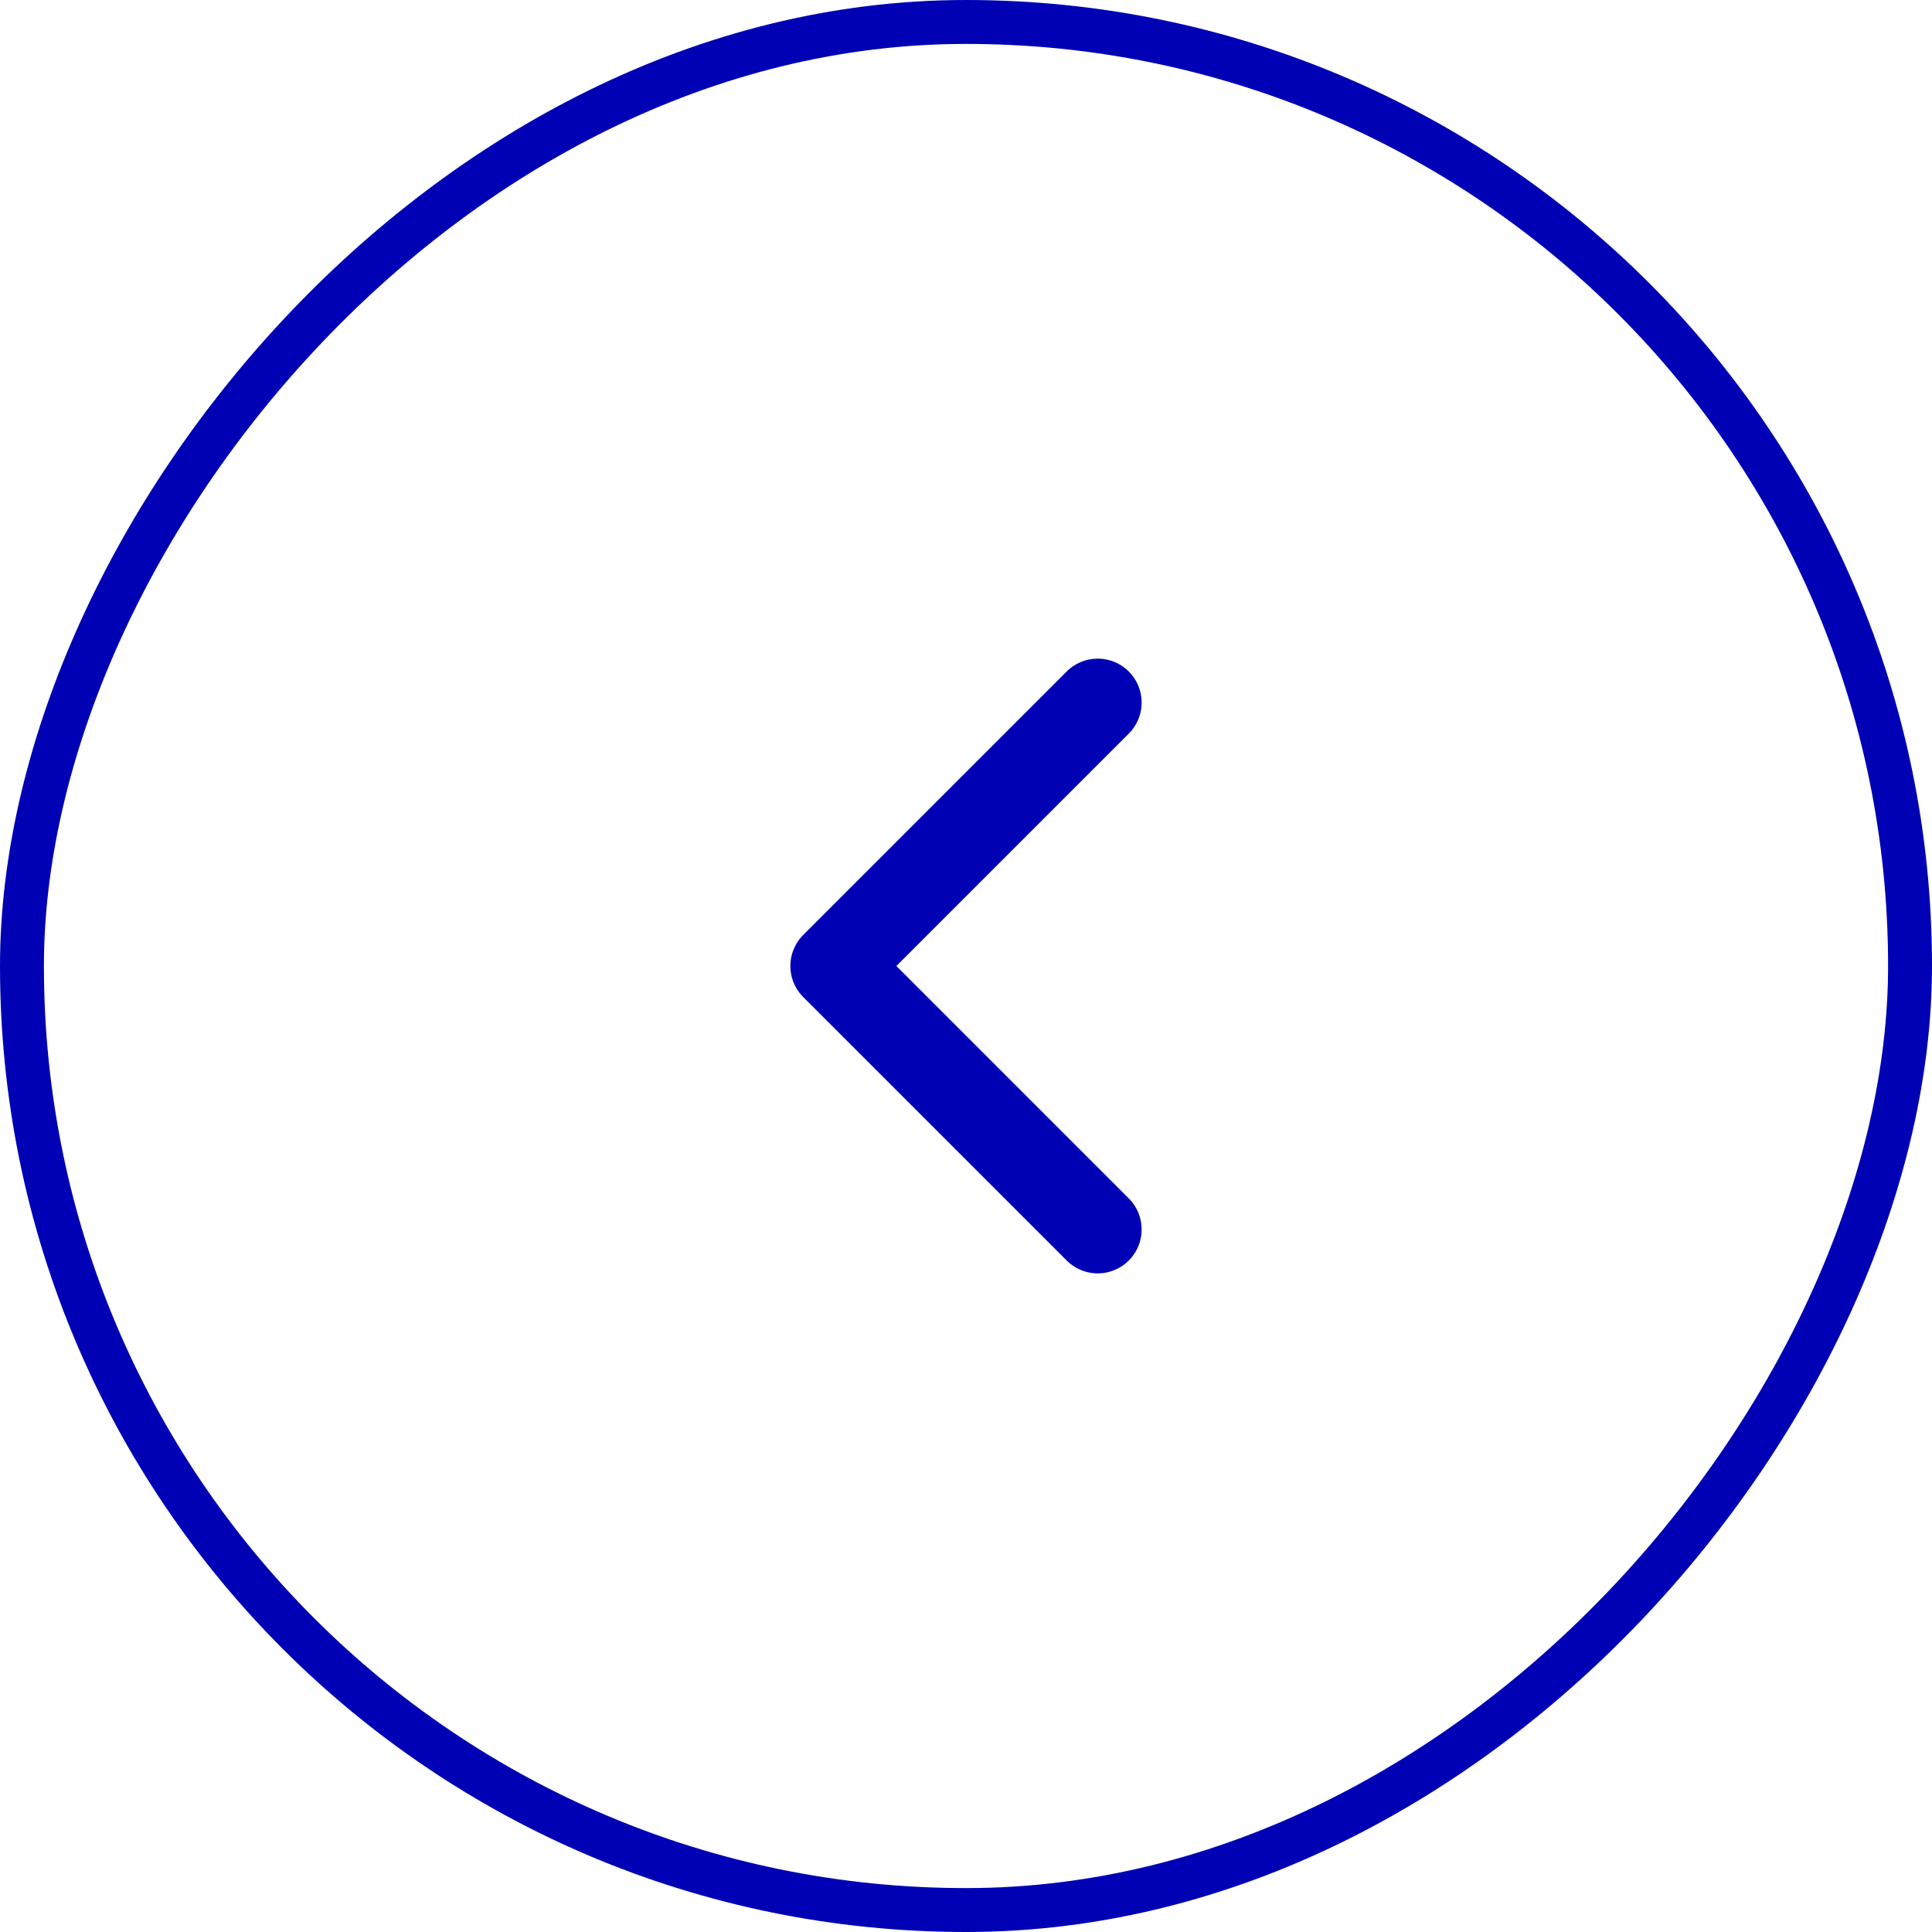 <svg width="44" height="44" viewBox="0 0 44 44" fill="none" xmlns="http://www.w3.org/2000/svg">
<rect x="-0.5" y="0.5" width="43" height="43" rx="21.5" transform="matrix(-1 0 0 1 43 0)" stroke="#0000B4"/>
<path d="M25 28L19 22L25 16" stroke="#0000B4" stroke-width="2" stroke-linecap="round" stroke-linejoin="round"/>
</svg>
